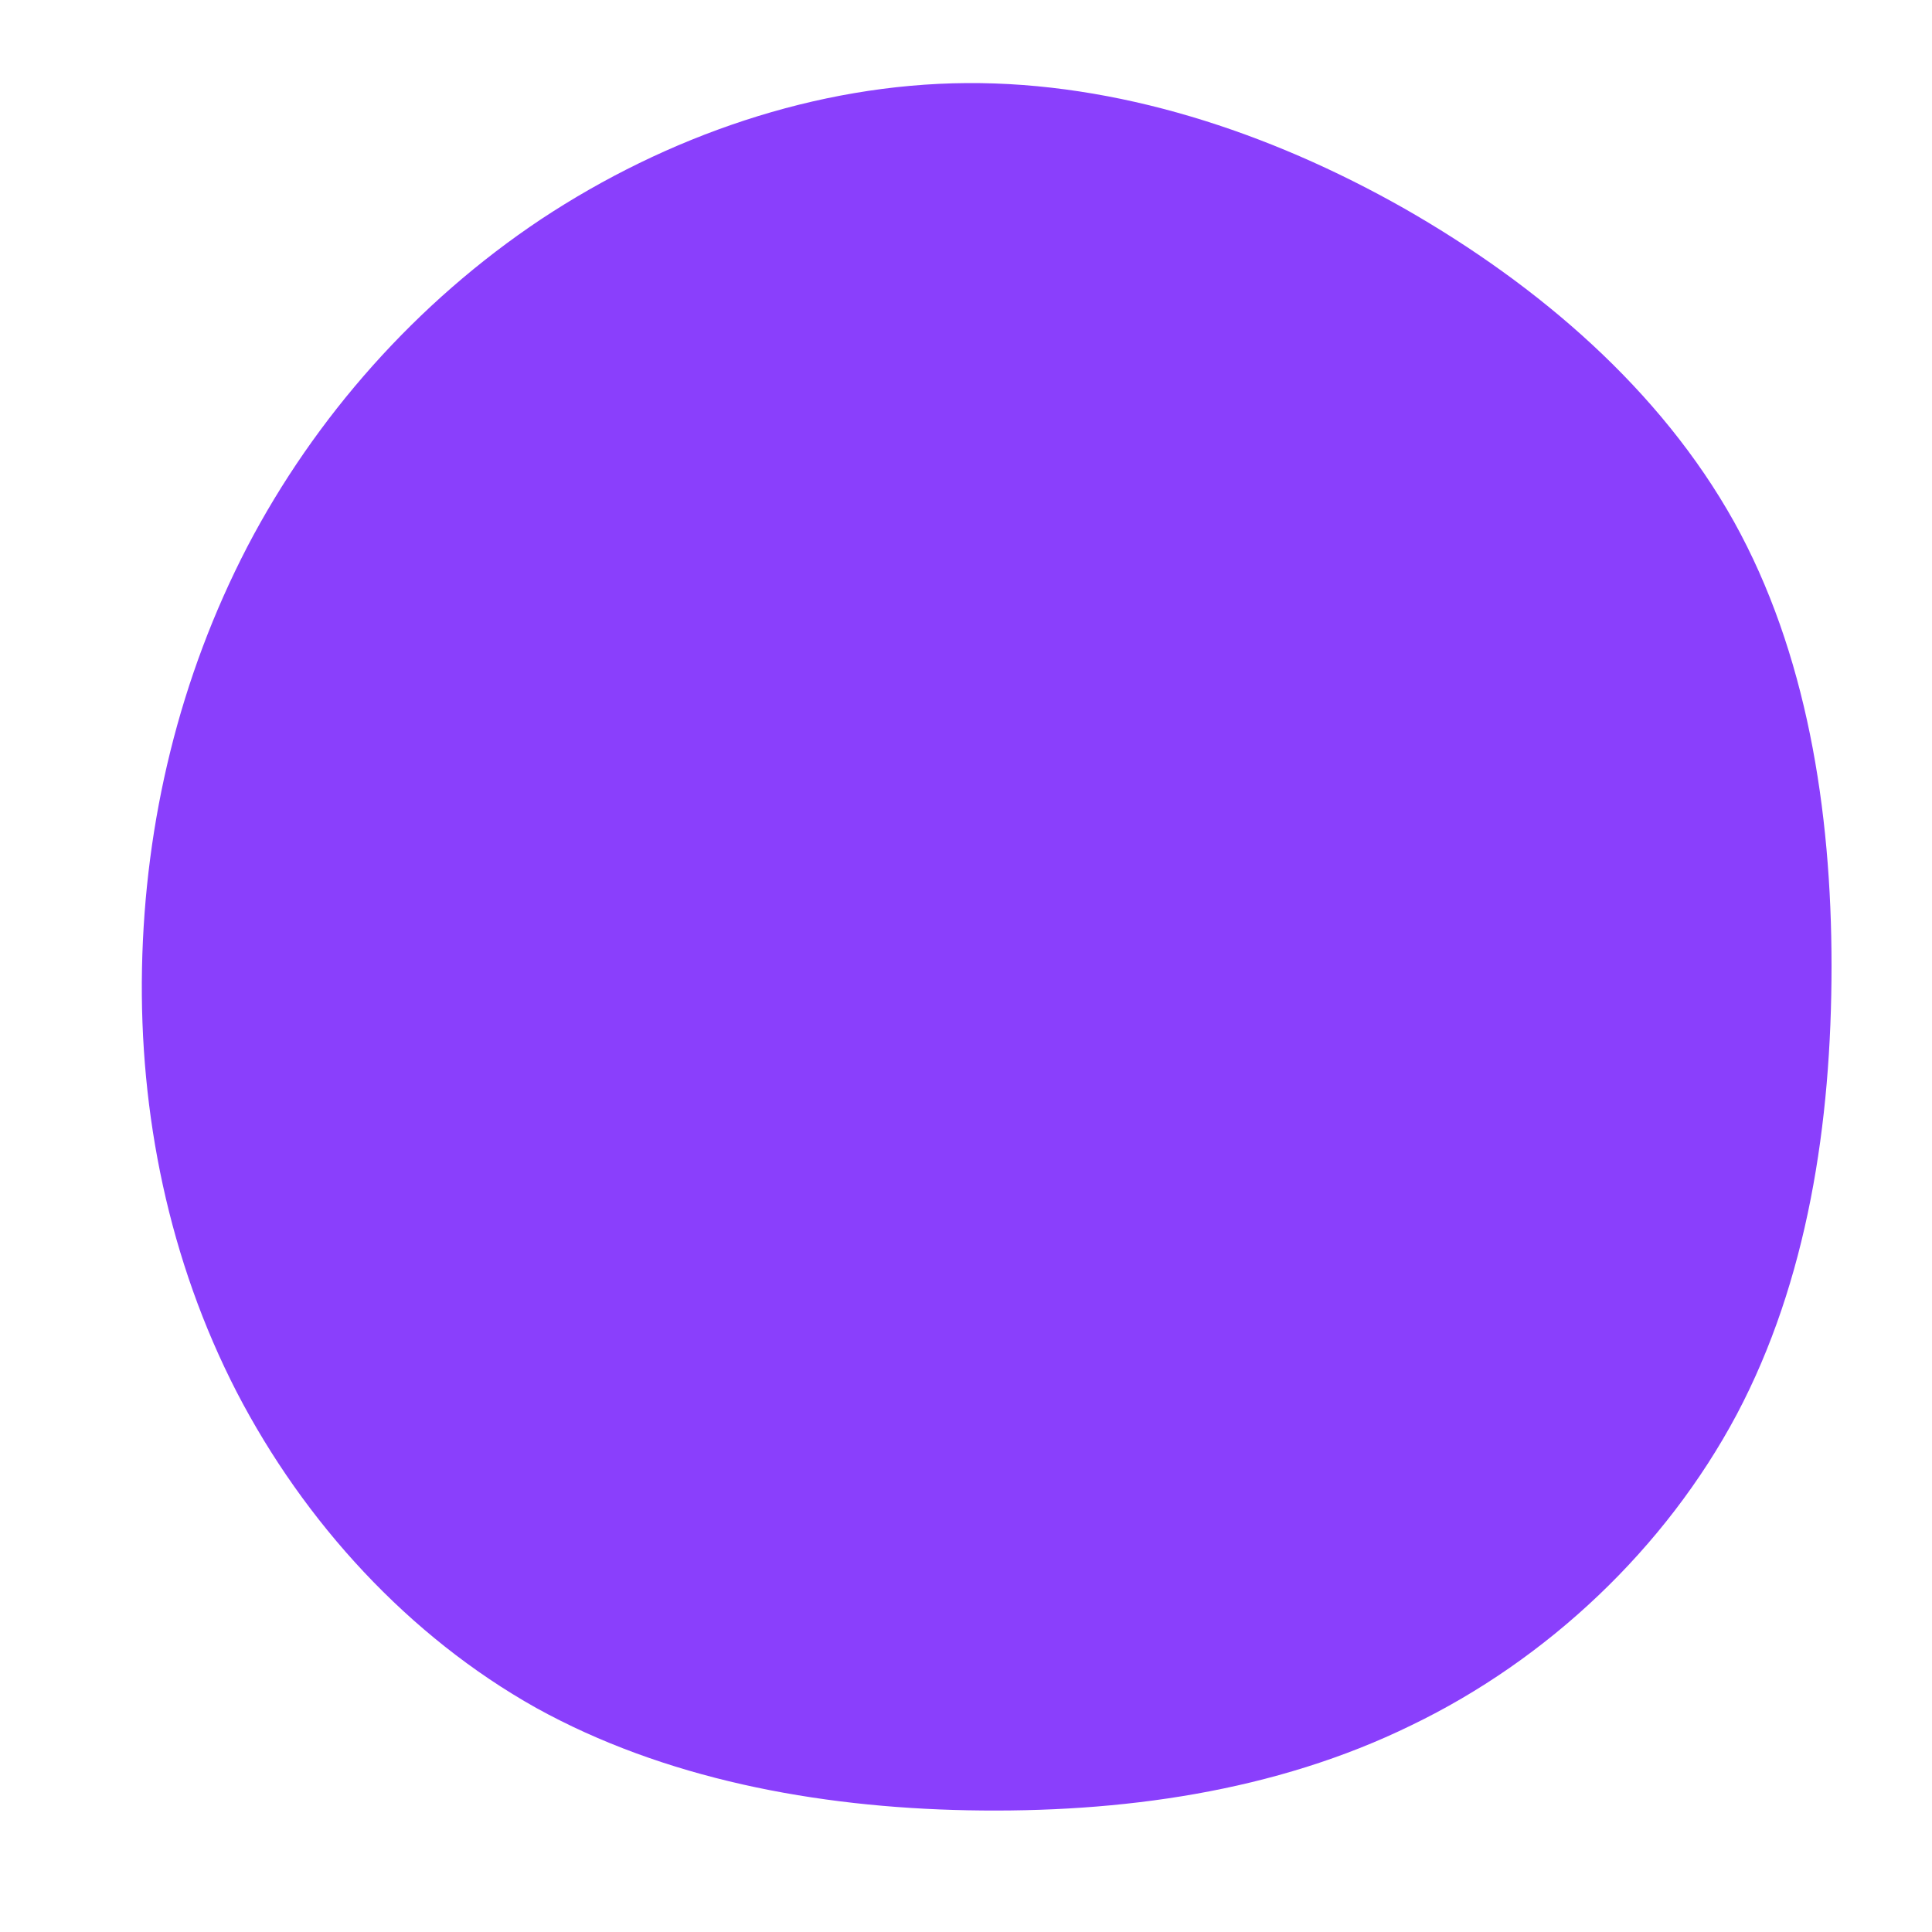 <?xml version="1.0" encoding="UTF-8" standalone="no"?> <svg xmlns="http://www.w3.org/2000/svg" viewBox="0 0 200 200"><path fill="#8A3FFC" d="M45.4,-78.4C59.4,-70.4,71.9,-59.6,79.5,-46C87,-32.5,89.6,-16.2,89.6,0C89.6,16.3,87.1,32.6,79.8,46.4C72.4,60.3,60.2,71.8,46.1,78.6C32,85.5,16,87.7,0.2,87.4C-15.6,87.1,-31.3,84.1,-44.5,76.8C-57.7,69.4,-68.5,57.6,-75.5,44.1C-82.5,30.5,-85.6,15.3,-85.3,0.2C-85,-15,-81.4,-29.9,-74.4,-43.4C-67.4,-56.8,-56.9,-68.7,-44,-77.3C-31,-85.9,-15.5,-91.3,0.1,-91.4C15.6,-91.5,31.3,-86.4,45.4,-78.4Z" transform="translate(100 100)"></path></svg> 
